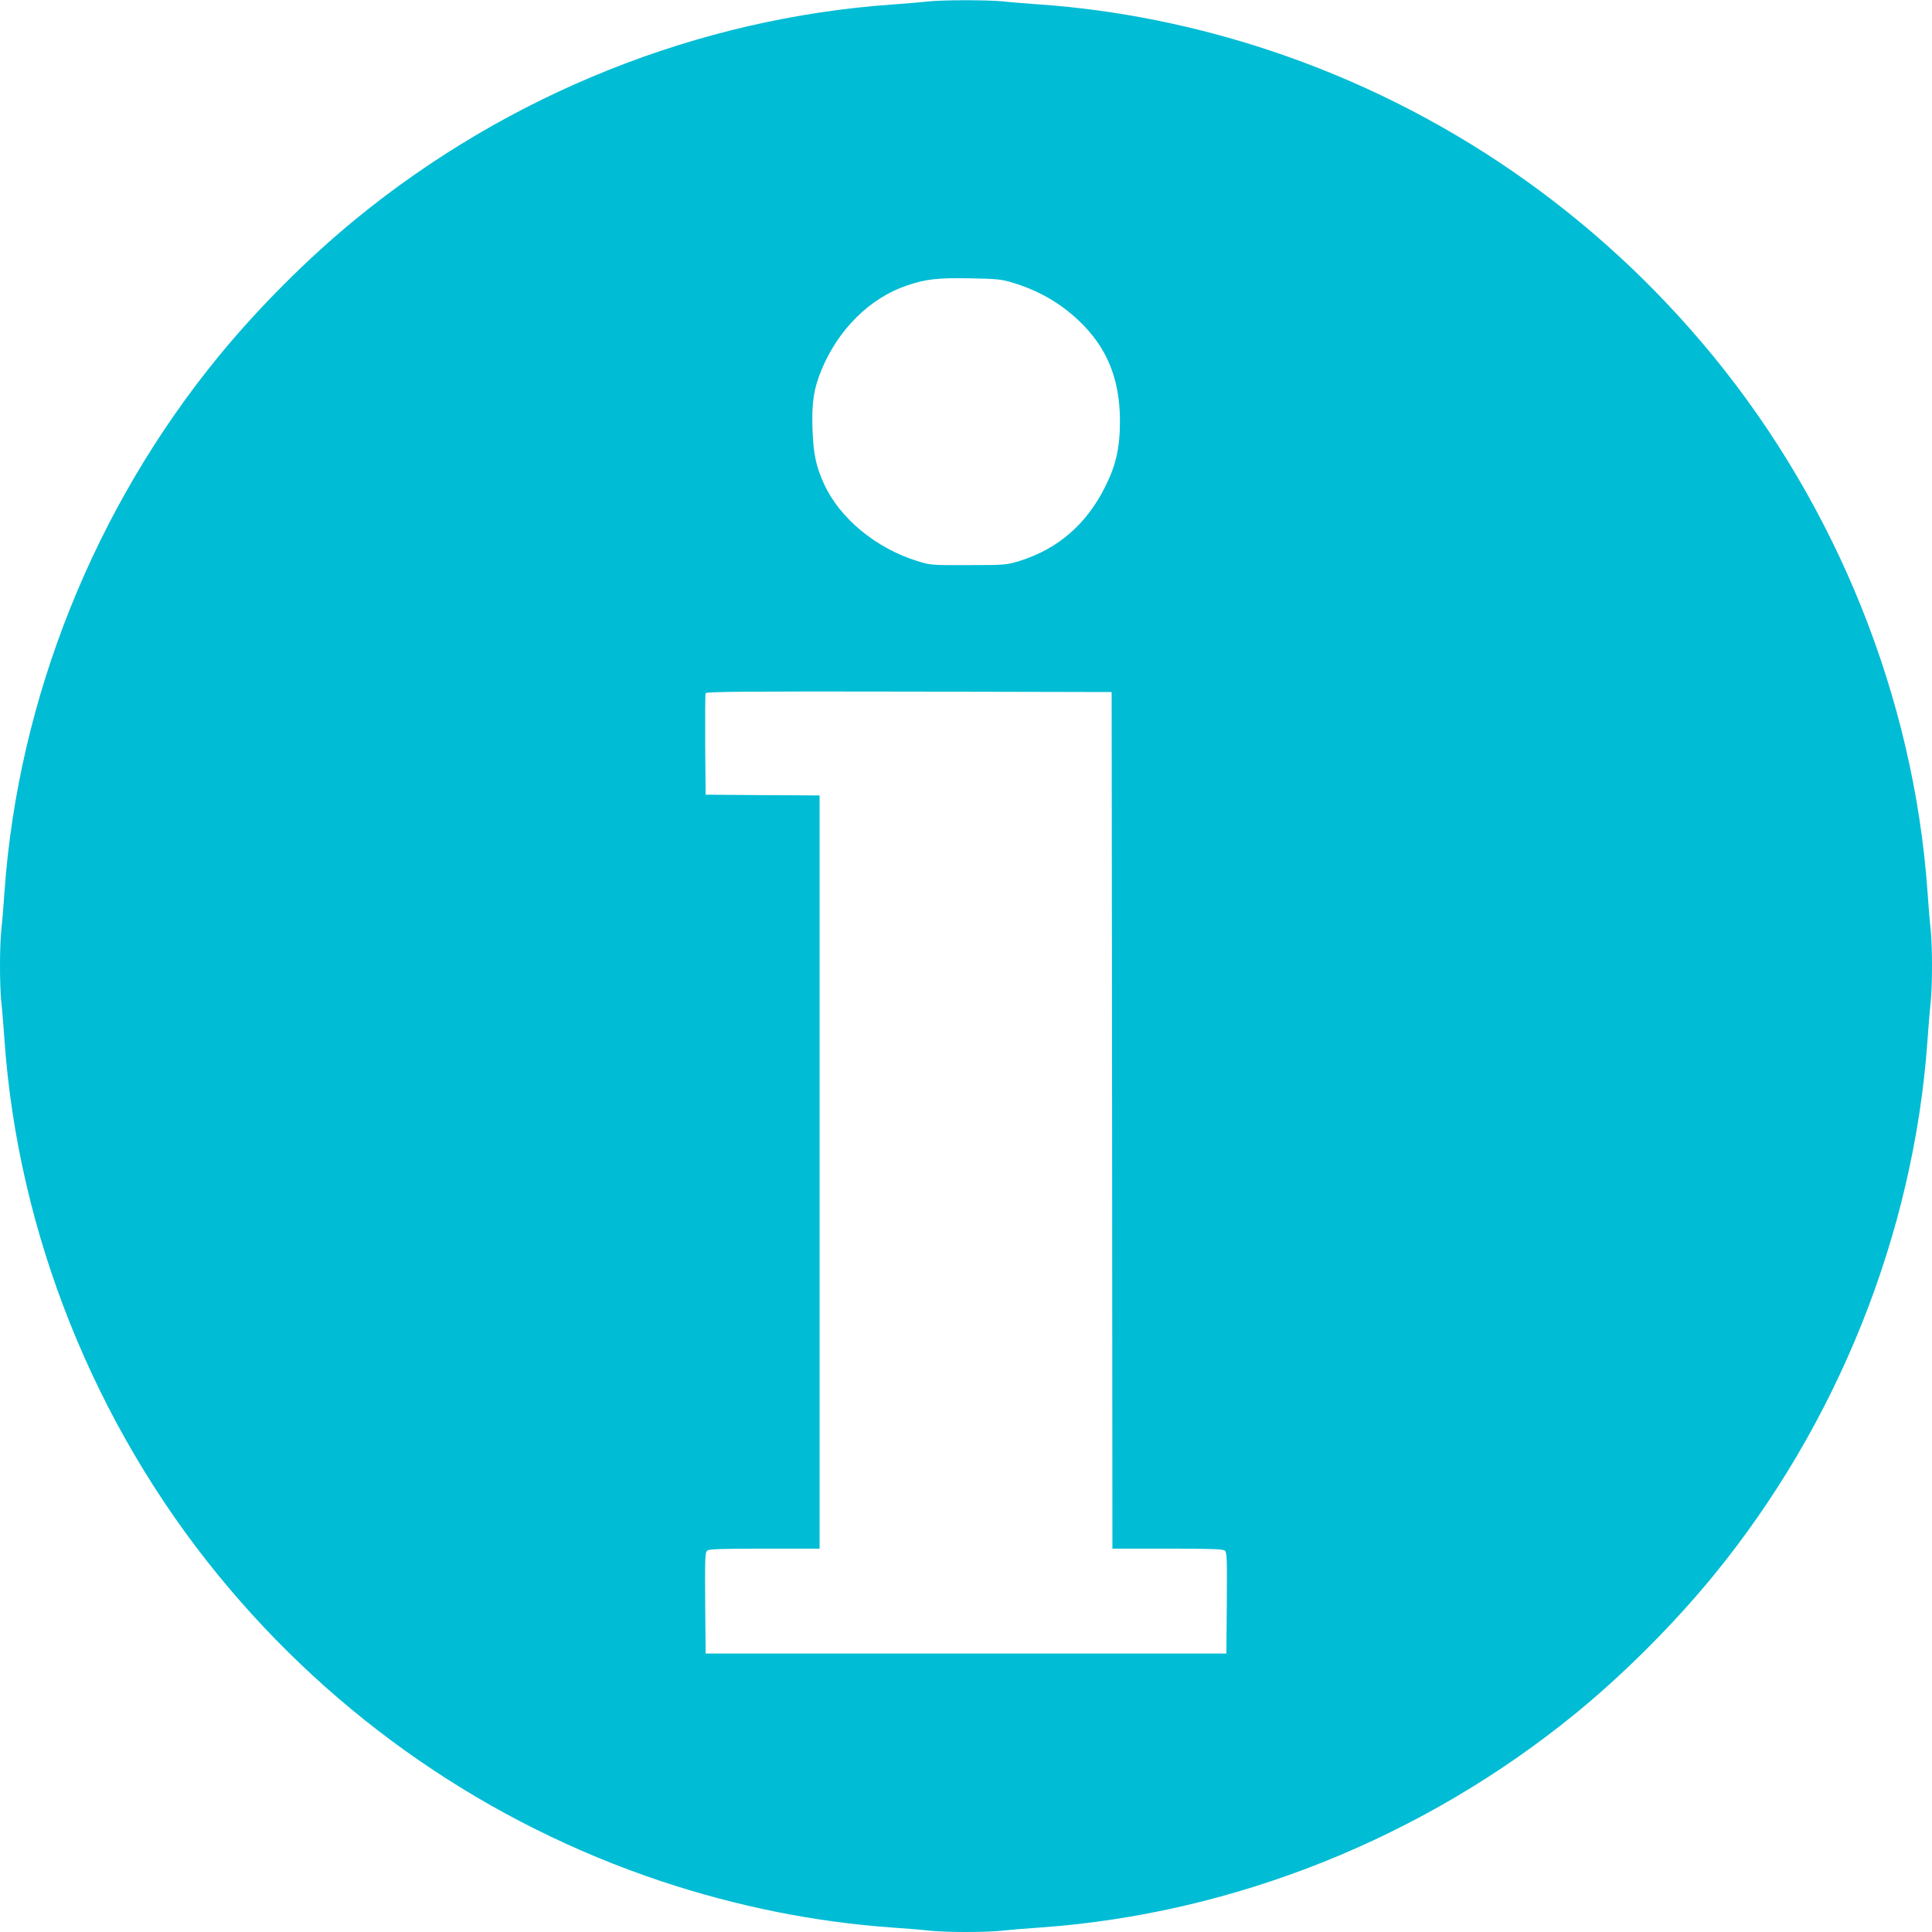 <?xml version="1.0" standalone="no"?>
<!DOCTYPE svg PUBLIC "-//W3C//DTD SVG 20010904//EN"
 "http://www.w3.org/TR/2001/REC-SVG-20010904/DTD/svg10.dtd">
<svg version="1.0" xmlns="http://www.w3.org/2000/svg"
 width="1280pt" height="1280pt" viewBox="0 0 1280 1280"
 preserveAspectRatio="xMidYMid meet">
<g transform="translate(0,1280) scale(0.1,-0.1)"
fill="#00bcd4" stroke="none">
<path d="M6145 12790 c-38 -5 -144 -13 -235 -20 -1284 -91 -2537 -591 -3550
-1419 -318 -260 -646 -588 -911 -911 -823 -1005 -1328 -2267 -1419 -3545 -6
-88 -15 -201 -21 -252 -12 -117 -12 -369 0 -486 6 -51 15 -164 21 -252 91
-1278 596 -2540 1419 -3545 773 -944 1786 -1642 2936 -2025 496 -165 1013
-269 1520 -305 88 -6 201 -15 252 -21 117 -12 369 -12 486 0 51 6 164 15 252
21 1279 91 2534 593 3545 1419 318 260 646 588 911 911 823 1005 1328 2267
1419 3545 6 88 15 201 21 252 12 117 12 369 0 486 -6 51 -15 164 -21 252 -91
1278 -596 2540 -1419 3545 -773 944 -1786 1642 -2936 2025 -496 165 -1013 269
-1520 305 -88 6 -201 15 -252 21 -106 10 -396 10 -498 -1z m565 -1863 c171
-52 312 -133 437 -251 186 -175 273 -387 273 -665 0 -176 -26 -293 -98 -436
-124 -249 -314 -413 -569 -492 -86 -26 -95 -27 -338 -27 -245 -1 -252 0 -338
27 -274 85 -515 284 -618 512 -54 119 -70 198 -76 361 -6 174 8 270 60 394
111 269 322 477 567 559 124 42 202 51 415 47 181 -3 208 -6 285 -29z m658
-5549 l2 -2838 363 0 c275 0 367 -3 380 -12 16 -12 17 -42 15 -348 l-3 -335
-1725 0 -1725 0 -3 335 c-2 306 -1 336 15 348 13 9 105 12 380 12 l363 0 0
2495 0 2495 -377 2 -378 3 -3 330 c-1 181 0 336 3 342 3 11 274 13 1347 11
l1343 -3 3 -2837z"/>
</g>
</svg>
